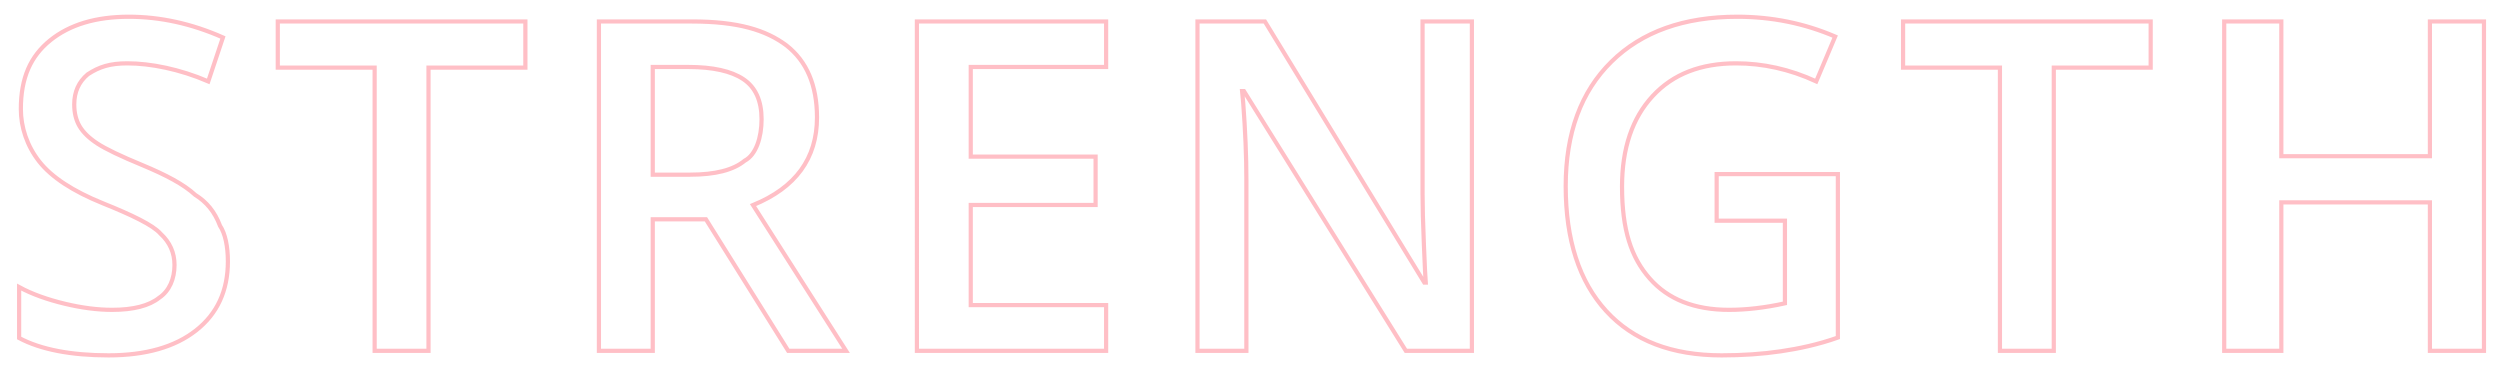 <svg xmlns="http://www.w3.org/2000/svg" width="596" height="89">
    <path stroke="#FF2C45" opacity=".302" fill="none" d="M579.289 83.644V48.248H543.87v35.396h-13.619V5.118h13.619v32.12h35.419V5.118h12.89v78.526h-12.89zm-89.665 0h-12.837V16.129h-23.096V5.118h59.028v11.011h-23.095v67.515zm-79.192 1.074c-11.888 0-21.054-3.518-27.5-10.554-6.445-7.036-9.668-16.964-9.668-29.783 0-12.64 3.634-22.532 10.904-29.675 7.268-7.144 17.276-10.715 30.024-10.715 8.199 0 15.97 1.576 23.311 4.726l-4.512 10.689c-6.374-2.936-12.748-4.306-19.121-4.306-8.379 0-15.004 2.533-19.873 7.797-4.87 5.263-7.305 12.461-7.305 21.592 0 10.361 2.193 16.892 6.58 21.887 4.386 4.995 10.697 7.492 18.933 7.492 4.153 0 8.594-.518 13.32-1.557V52.62h-16.274V41.51h28.896v38.965c-4.726 1.675-9.265 2.632-13.615 3.276-4.351.645-9.051.967-14.1.967zM296.544 21.71h-.43l.269 2.852c.501 6.66.752 12.748.752 18.262v40.82h-11.656V5.118h16.071l38.016 62.251h.322c-.072-.823-.214-3.821-.429-8.996-.215-5.174-.323-9.212-.323-12.112V5.118h11.763v78.526h-15.737L296.544 21.71zM218.588 5.118H263.7v10.85h-32.275v21.377h29.765V48.87h-29.765v23.871H263.7v10.903h-45.112V5.118zM187.92 83.644l-19.627-31.367h-12.676v31.367H142.78V5.118h22.183c10.997 0 17.635 2.052 22.505 5.694 4.869 3.796 7.304 9.525 7.304 17.187 0 9.776-5.084 16.741-15.253 20.894l22.182 34.751H187.92zm-6.36-55.215c0-4.44-1.451-7.627-4.351-9.561-2.9-1.933-7.269-2.9-13.106-2.9h-8.486v25.674h8.916c5.98 0 10.313-1.11 12.998-3.33 2.686-1.392 4.029-5.514 4.029-9.883zm-79.407 55.215H89.316V16.129H66.221V5.118h59.028v11.011h-23.096v67.515zM23.23 34.23c1.969 1.289 5.514 2.99 10.635 5.102 5.765 2.4 9.99 4.638 12.676 7.128 2.686 1.663 4.654 4.009 5.908 7.36 1.253 1.877 1.88 4.956 1.88 8.501 0 6.982-2.524 12.461-7.573 16.435-5.049 3.975-12.014 5.962-20.894 5.962-8.88 0-16.149-1.378-21.302-4.136V68.444c3.076 1.683 6.881 3.008 10.909 3.974 4.029.967 7.779 1.45 11.253 1.45 5.084 0 8.835-.966 11.252-2.9 2.417-1.618 3.626-4.529 3.626-7.788 0-2.936-1.111-5.425-3.33-7.466-1.78-2.041-6.804-4.458-13.75-7.251-7.162-2.9-12.211-6.212-15.147-9.936s-4.404-8.2-4.404-12.537c0-7.444 2.327-12.6 6.982-16.36s10.903-5.639 18.745-5.639c7.52 0 15.003 1.647 22.451 4.941L49.65 19.406C42.83 16.47 35.853 15.1 30.374 15.1c-4.154 0-6.684.806-9.453 2.614-2.149 1.808-3.223 4.198-3.223 7.17 0 2.041.43 3.787 1.289 5.237.86 1.45 2.274 2.82 4.243 4.109z"/>
</svg>
